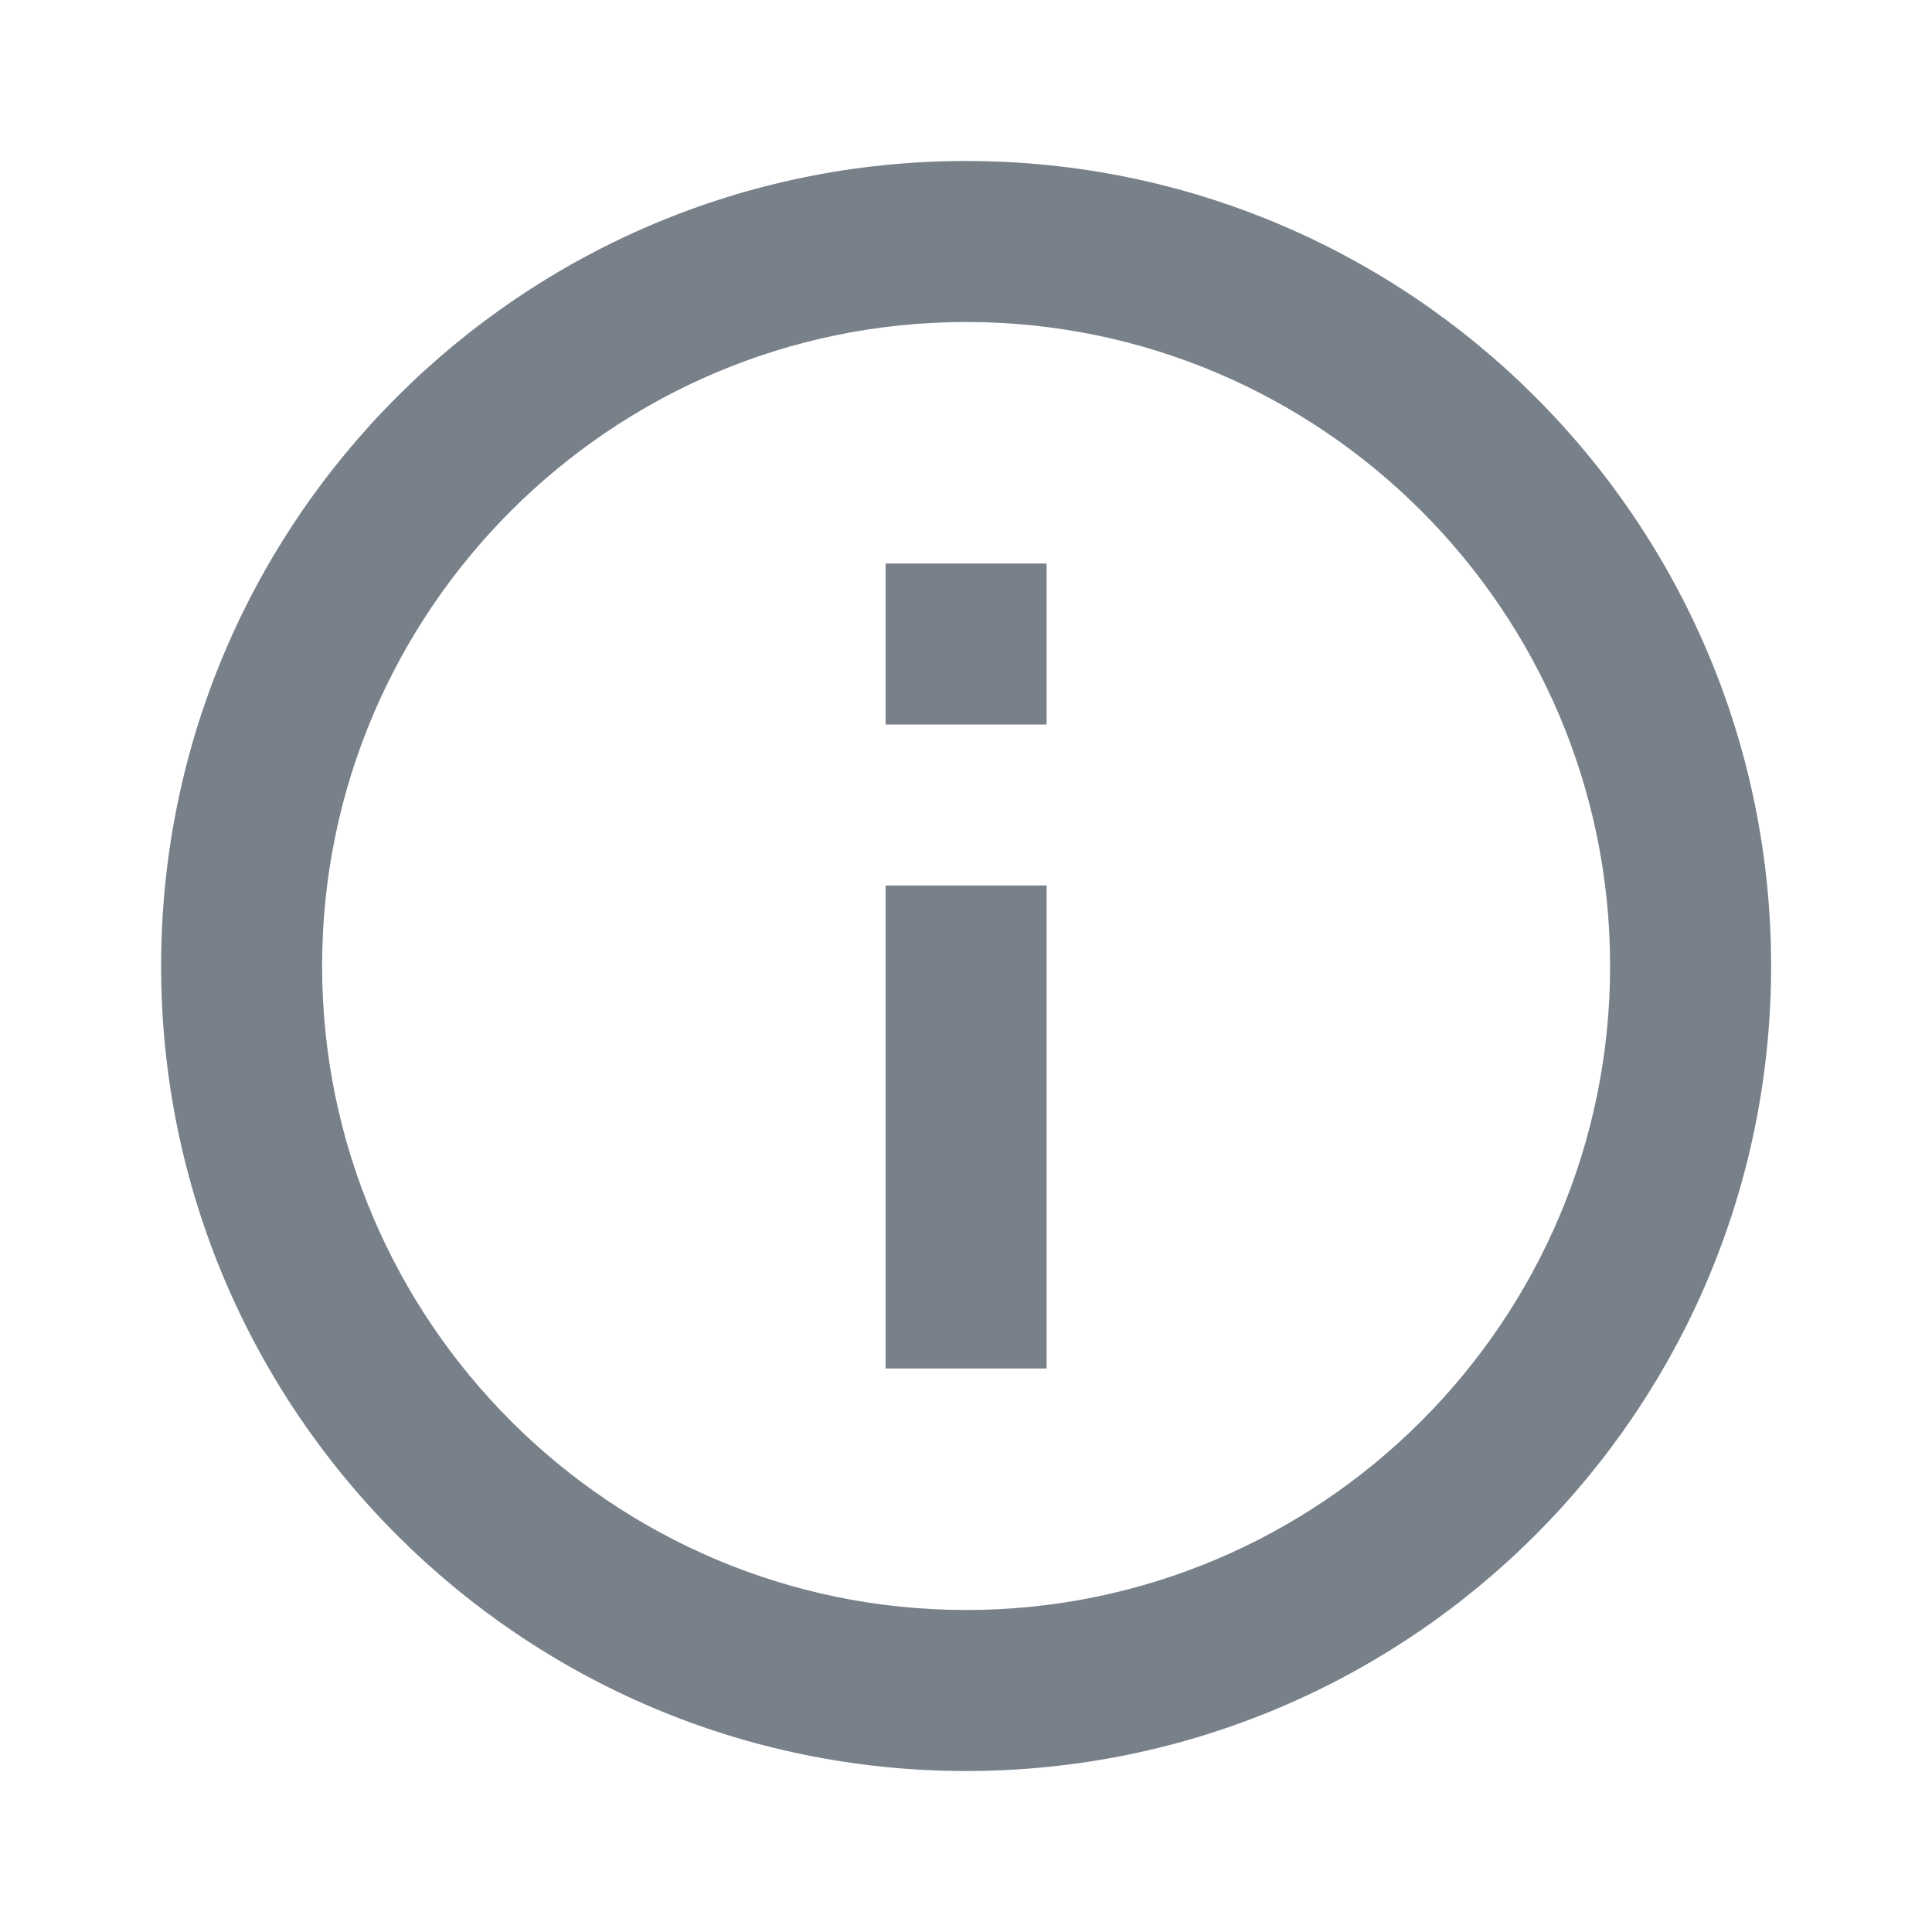 <svg width="18" height="18" viewBox="0 0 18 18" fill="none" xmlns="http://www.w3.org/2000/svg">
<path fill-rule="evenodd" clip-rule="evenodd" d="M9.001 1.5C4.861 1.5 1.501 4.86 1.501 9C1.501 13.14 4.861 16.5 9.001 16.5C13.141 16.5 16.501 13.14 16.501 9C16.501 4.86 13.141 1.5 9.001 1.5ZM8.251 5.25V6.75H9.751V5.25H8.251ZM8.251 8.25V12.75H9.751V8.25H8.251ZM3.001 9C3.001 12.307 5.693 15 9.001 15C12.309 15 15.001 12.307 15.001 9C15.001 5.692 12.309 3 9.001 3C5.693 3 3.001 5.692 3.001 9Z" fill="#788089"/>
</svg>
